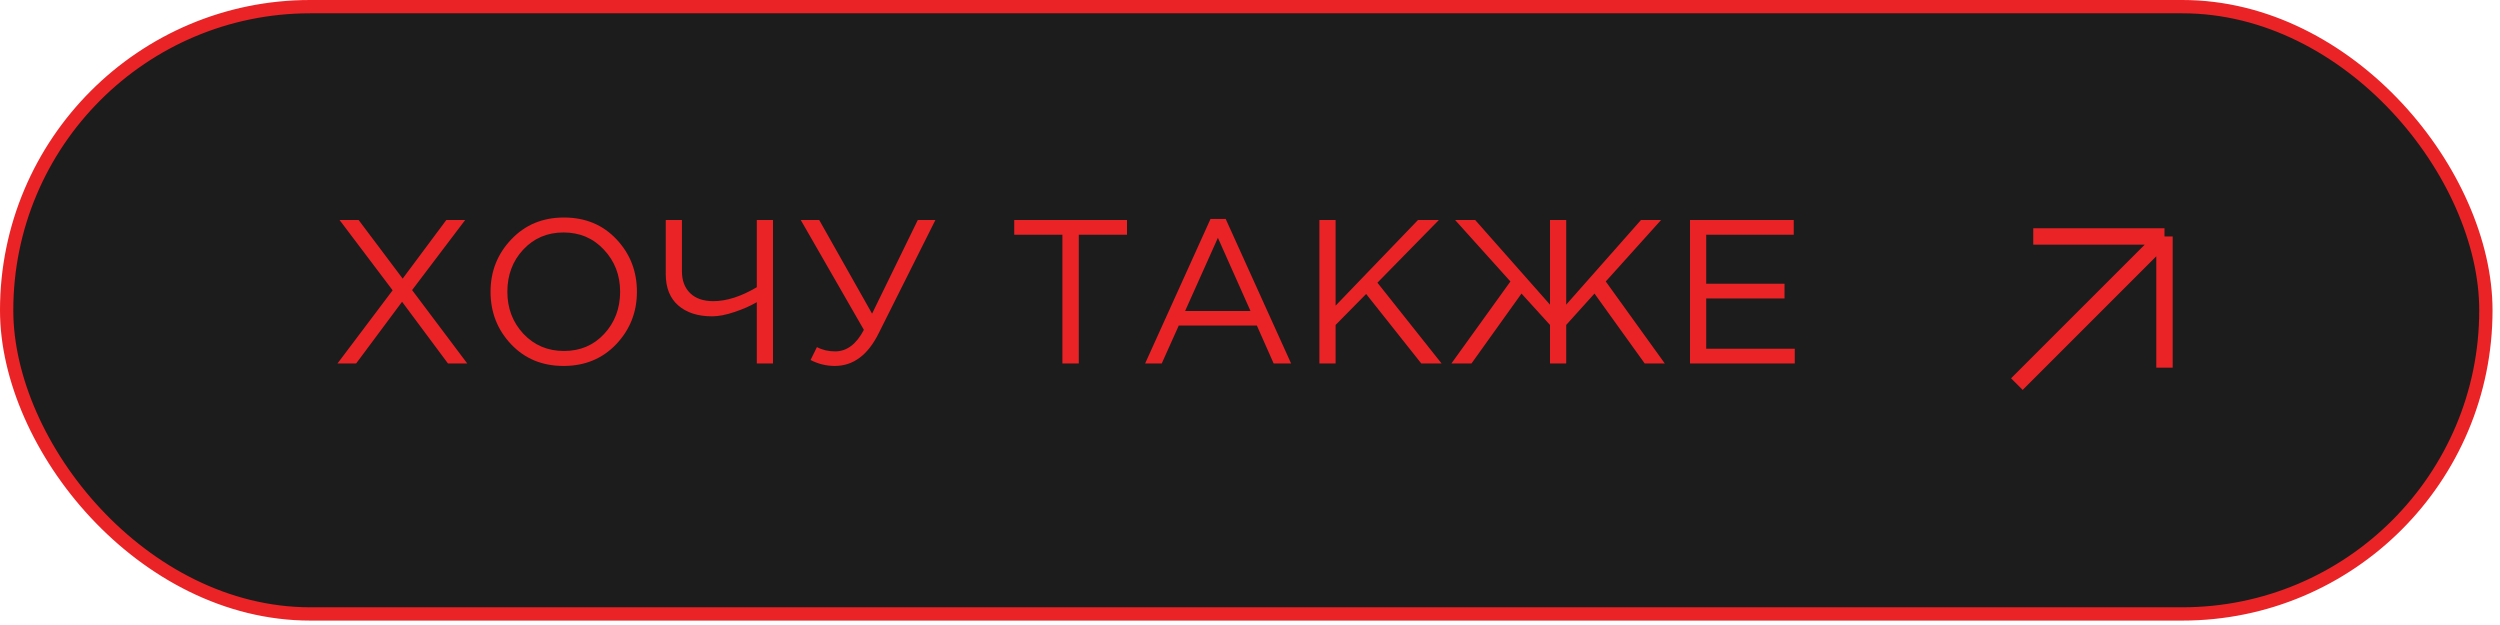 <?xml version="1.0" encoding="UTF-8"?> <svg xmlns="http://www.w3.org/2000/svg" width="188" height="47" viewBox="0 0 188 47" fill="none"> <rect x="0.5" y="0.5" width="186.438" height="45.668" rx="22.834" fill="#1C1C1D"></rect> <path d="M25.378 27.334L29.526 21.83L25.532 16.542H26.966L30.281 20.951L33.565 16.542H34.983L30.99 21.814L35.138 27.334H33.688L30.235 22.693L26.781 27.334H25.378ZM46.34 25.885C45.302 26.974 43.981 27.519 42.378 27.519C40.775 27.519 39.459 26.974 38.431 25.885C37.403 24.795 36.889 23.48 36.889 21.938C36.889 20.406 37.408 19.096 38.446 18.006C39.484 16.907 40.805 16.357 42.409 16.357C44.012 16.357 45.328 16.901 46.356 17.991C47.383 19.08 47.897 20.396 47.897 21.938C47.897 23.469 47.378 24.785 46.34 25.885ZM39.356 25.098C40.168 25.962 41.186 26.393 42.409 26.393C43.632 26.393 44.639 25.967 45.431 25.114C46.232 24.25 46.633 23.192 46.633 21.938C46.633 20.694 46.227 19.64 45.415 18.777C44.614 17.914 43.601 17.482 42.378 17.482C41.155 17.482 40.142 17.914 39.341 18.777C38.549 19.63 38.153 20.684 38.153 21.938C38.153 23.181 38.554 24.235 39.356 25.098ZM56.911 27.334V22.724C56.438 23.002 55.878 23.248 55.23 23.464C54.593 23.68 54.033 23.788 53.55 23.788C52.481 23.788 51.633 23.515 51.006 22.971C50.379 22.426 50.065 21.64 50.065 20.612V16.542H51.283V20.411C51.283 21.1 51.489 21.645 51.9 22.046C52.311 22.447 52.892 22.647 53.642 22.647C54.639 22.647 55.729 22.297 56.911 21.599V16.542H58.129V27.334H56.911ZM62.774 27.519C62.137 27.519 61.531 27.37 60.955 27.072L61.433 26.101C61.834 26.316 62.291 26.424 62.805 26.424C63.679 26.424 64.398 25.885 64.964 24.805L60.215 16.542H61.603L65.58 23.587L69.019 16.542H70.344L66.074 25.068C65.262 26.702 64.162 27.519 62.774 27.519ZM79.893 27.334V17.652H76.27V16.542H84.75V17.652H81.126V27.334H79.893ZM86.113 27.334L91.031 16.465H92.172L97.091 27.334H95.78L94.516 24.482H88.642L87.362 27.334H86.113ZM89.12 23.387H94.038L91.586 17.883L89.12 23.387ZM99.219 27.334V16.542H100.437V22.986L106.635 16.542H108.207L103.582 21.259L108.408 27.334H106.881L102.734 22.107L100.437 24.436V27.334H99.219ZM109.144 27.334L113.584 21.167L109.421 16.542H110.932L116.56 22.909V16.542H117.778V22.909L123.405 16.542H124.916L120.753 21.167L125.194 27.334H123.683L119.905 22.076L117.778 24.436V27.334H116.56V24.436L114.417 22.076L110.655 27.334H109.144ZM127.088 27.334V16.542H134.889V17.652H128.306V21.337H134.196V22.447H128.306V26.224H134.967V27.334H127.088Z" fill="#EA2326"></path> <path d="M151.669 28.884L162.77 17.784M162.77 17.784V27.651M162.77 17.784L152.902 17.784" stroke="#EA2326" stroke-width="1.233"></path> <rect x="0.5" y="0.5" width="186.438" height="45.668" rx="22.834" stroke="#EA2326"></rect> </svg> 
